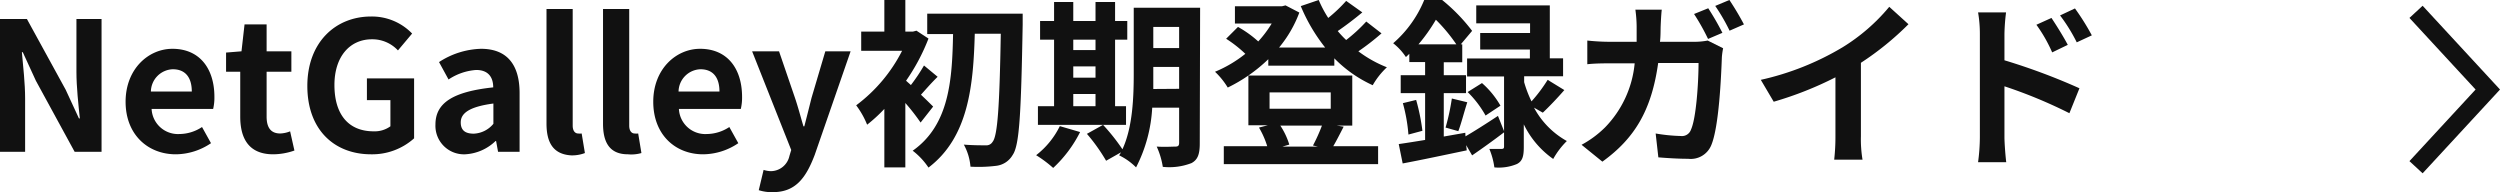 <svg xmlns="http://www.w3.org/2000/svg" width="278.68" height="21.42" viewBox="0 0 278.68 21.42">
  <defs>
    <style>
      .cls-1 {
        fill: none;
        stroke: #111;
        stroke-miterlimit: 10;
        stroke-width: 2px;
      }

      .cls-2 {
        fill: #111;
      }
    </style>
  </defs>
  <g id="レイヤー_2" data-name="レイヤー 2">
    <g id="デザイン">
      <polyline class="cls-1" points="269.32 18.64 277.32 9.98 269.32 1.32"/>
      <g>
        <path class="cls-2" d="M0,2.12H3L7.32,10,8.8,13.2h.1C8.74,11.66,8.52,9.7,8.52,8V2.12h2.8v14.8h-3L4,9,2.54,5.82h-.1c.14,1.6.36,3.46.36,5.16v5.94H0Z"/>
        <path class="cls-2" d="M14,11.34c0-3.64,2.54-5.9,5.22-5.9,3.08,0,4.68,2.26,4.68,5.36a5.46,5.46,0,0,1-.14,1.34H16.9a2.94,2.94,0,0,0,3.1,2.8,4.62,4.62,0,0,0,2.52-.78l1,1.8A7.07,7.07,0,0,1,19.6,17.2C16.48,17.2,14,15,14,11.34Zm7.38-1.14c0-1.52-.68-2.48-2.12-2.48a2.53,2.53,0,0,0-2.44,2.48Z"/>
        <path class="cls-2" d="M26.78,13V8H25.2V5.86l1.72-.14.34-3h2.46v3h2.76V8H29.72v5c0,1.28.52,1.88,1.52,1.88a3.27,3.27,0,0,0,1.1-.24l.48,2.14a7.24,7.24,0,0,1-2.36.42C27.8,17.2,26.78,15.52,26.78,13Z"/>
        <path class="cls-2" d="M34.26,9.58c0-4.88,3.16-7.74,7.1-7.74a6.23,6.23,0,0,1,4.58,1.9L44.36,5.62a3.89,3.89,0,0,0-2.9-1.24c-2.46,0-4.18,1.92-4.18,5.1s1.48,5.16,4.38,5.16a3,3,0,0,0,1.86-.56V11.16H40.9V8.74h5.26v6.68a7,7,0,0,1-4.8,1.78C37.32,17.2,34.26,14.52,34.26,9.58Z"/>
        <path class="cls-2" d="M48.54,13.88c0-2.4,1.94-3.66,6.44-4.14,0-1.1-.52-1.94-1.9-1.94A6.33,6.33,0,0,0,50,8.86L48.94,6.92a9,9,0,0,1,4.68-1.48c2.84,0,4.3,1.7,4.3,4.94v6.54h-2.4l-.22-1.2h-.06a5.27,5.27,0,0,1-3.38,1.48A3.18,3.18,0,0,1,48.54,13.88ZM55,13.8V11.54c-2.72.36-3.64,1.1-3.64,2.1S52,14.9,52.82,14.9A3,3,0,0,0,55,13.8Z"/>
        <path class="cls-2" d="M60.92,13.78V1h2.92v13c0,.66.32.88.6.88a1.66,1.66,0,0,0,.4,0l.36,2.18a4,4,0,0,1-1.52.26C61.64,17.2,60.92,15.86,60.92,13.78Z"/>
        <path class="cls-2" d="M67.22,13.78V1h2.92v13c0,.66.32.88.6.88a1.66,1.66,0,0,0,.4,0l.36,2.18A4,4,0,0,1,70,17.2C67.94,17.2,67.22,15.86,67.22,13.78Z"/>
        <path class="cls-2" d="M72.82,11.34c0-3.64,2.54-5.9,5.22-5.9,3.08,0,4.68,2.26,4.68,5.36a5.46,5.46,0,0,1-.14,1.34h-6.9a2.94,2.94,0,0,0,3.1,2.8,4.62,4.62,0,0,0,2.52-.78l1,1.8a7.07,7.07,0,0,1-3.92,1.24C75.26,17.2,72.82,15,72.82,11.34ZM80.2,10.2c0-1.52-.68-2.48-2.12-2.48a2.53,2.53,0,0,0-2.44,2.48Z"/>
        <path class="cls-2" d="M84.58,21.2l.54-2.26a3,3,0,0,0,.78.14,2.14,2.14,0,0,0,2.1-1.7l.2-.66-4.36-11h3l1.78,5.2c.34,1,.62,2.08.94,3.16h.1c.26-1,.54-2.12.8-3.16L92,5.72h2.82l-4,11.54c-1,2.64-2.18,4.16-4.68,4.16A4.74,4.74,0,0,1,84.58,21.2Z"/>
        <path class="cls-2" d="M102.62,13.66a23,23,0,0,0-1.7-2.18v7.18H98.58V12.14a17,17,0,0,1-1.92,1.76,9.45,9.45,0,0,0-1.22-2.16,17.43,17.43,0,0,0,5.12-6.08H96V3.52h2.58V0h2.34V3.52h.86l.38-.1,1.34.88A22.25,22.25,0,0,1,101,9l.54.48A19.71,19.71,0,0,0,103,7.3l1.52,1.26c-.7.68-1.32,1.4-1.86,2,.6.56,1.14,1.1,1.36,1.32ZM114,1.52s0,.88,0,1.2c-.18,10-.36,13.48-1.12,14.56a2.44,2.44,0,0,1-1.8,1.2,16.18,16.18,0,0,1-2.9.1,6.11,6.11,0,0,0-.74-2.46c1,.08,2,.08,2.46.08a.8.8,0,0,0,.74-.38c.56-.66.78-3.88.92-12.06h-2.9c-.16,5.78-.7,11.54-5.16,14.92a7.85,7.85,0,0,0-1.76-1.88c4.1-2.88,4.4-7.94,4.5-13h-2.88V1.52Z"/>
        <path class="cls-2" d="M120.4,14.72a14.07,14.07,0,0,1-3,4,13.43,13.43,0,0,0-1.9-1.42,9.25,9.25,0,0,0,2.64-3.24Zm5.12-.8H115.7V11.84h1.8V4.42h-1.56V2.34h1.56V.22h2.14V2.34h2.48V.22h2.18V2.34h1.36V4.42H124.3v7.42h1.22Zm-5.88-9.5V5.58h2.48V4.42Zm0,4.24h2.48V7.4h-2.48Zm0,3.18h2.48V10.48h-2.48ZM133.74,16c0,1.18-.22,1.8-.92,2.18a6.87,6.87,0,0,1-3.2.42,8.62,8.62,0,0,0-.68-2.26c.86.06,1.82,0,2.1,0s.4-.1.4-.42V12h-3a16.41,16.41,0,0,1-1.8,6.66,6.87,6.87,0,0,0-1.88-1.34c.06-.12.14-.22.2-.34l-1.66.94a19.88,19.88,0,0,0-2.14-3l1.8-1a21.79,21.79,0,0,1,2.16,2.72c1.16-2.5,1.26-5.88,1.26-8.48V.86h7.4Zm-2.3-6.1V7.46h-2.88V8.2c0,.52,0,1.1,0,1.72ZM128.56,3V5.36h2.88V3Z"/>
        <path class="cls-2" d="M154,3.72a27.25,27.25,0,0,1-2.58,2A13.45,13.45,0,0,0,154.6,7.5a8.5,8.5,0,0,0-1.58,2,14.22,14.22,0,0,1-4.28-3v.82h-7.36V6.6a17.58,17.58,0,0,1-4.52,3.16A8.45,8.45,0,0,0,135.44,8,13.94,13.94,0,0,0,138.82,6a13.93,13.93,0,0,0-2.14-1.68L138,3a12.07,12.07,0,0,1,2.26,1.62,12.59,12.59,0,0,0,1.5-2h-4.1V.7h5.24l.4-.1,1.54.8a13.46,13.46,0,0,1-2.26,3.9h5.14A19.31,19.31,0,0,1,145,.68L147,0a13,13,0,0,0,1.06,2,16.74,16.74,0,0,0,2-1.9l1.8,1.28c-.86.72-1.86,1.48-2.74,2.08.3.36.62.7.94,1a17.53,17.53,0,0,0,2.24-2.06Zm-4.22,10.4c-.42.82-.82,1.6-1.16,2.18h5v2h-17.2v-2h4.84a9.57,9.57,0,0,0-.92-2.08l1-.26h-2.18V8.42h11.58V14H149Zm-8.26-2h6.82V10.3h-6.82Zm1.2,1.88a8.14,8.14,0,0,1,1,2.12l-.76.22h3.94l-.54-.12a19,19,0,0,0,1-2.22Z"/>
        <path class="cls-2" d="M163.36,15.2c1-.58,2.32-1.42,3.62-2.28l.72,1.8c-1.18.9-2.46,1.82-3.6,2.6l-.66-1.14.06.58c-2.48.52-5.12,1.08-7.14,1.46l-.44-2.16c.84-.12,1.84-.28,2.94-.46V10.38h-2.72v-2h2.72V6.92H157.1V6l-.38.36a6.51,6.51,0,0,0-1.42-1.54A12.78,12.78,0,0,0,158.76,0h2a19.87,19.87,0,0,1,3.34,3.44l-1.26,1.5H163v2h-2.06V8.38h2.48v2h-2.48v4.84l2.4-.42Zm-5.5-4.06a22.84,22.84,0,0,1,.7,3.44L157,15a18.2,18.2,0,0,0-.62-3.5Zm4.48-6.2a18.59,18.59,0,0,0-2.28-2.74,18.9,18.9,0,0,1-1.94,2.74Zm-1.2,9.28a24.52,24.52,0,0,0,.7-3.24l1.72.42c-.36,1.12-.68,2.4-1,3.22ZM171,12a9.22,9.22,0,0,0,3.66,3.72,8.83,8.83,0,0,0-1.52,2,10.07,10.07,0,0,1-3.28-3.86V16.4c0,1-.14,1.56-.76,1.88a5.26,5.26,0,0,1-2.52.38,8.12,8.12,0,0,0-.56-2.06c.56,0,1.16,0,1.36,0s.28-.06.28-.26V8.52h-4.12v-2h7v-1H165V3.68h5.56V2.6h-6v-2h8.2V6.5h1.48v2H169.9v.66a13,13,0,0,0,.82,2.14,16.7,16.7,0,0,0,1.8-2.4l1.86,1.14c-.8.92-1.7,1.86-2.4,2.52Zm-5.8-2.74a9.77,9.77,0,0,1,2.06,2.52l-1.66,1.1a11.44,11.44,0,0,0-2-2.62Z"/>
        <path class="cls-2" d="M188.84,4.66a7.82,7.82,0,0,0,1.52-.14l1.72.86a7.92,7.92,0,0,0-.14,1c-.08,2.16-.32,7.76-1.18,9.8a2.47,2.47,0,0,1-2.58,1.52c-1.14,0-2.34-.08-3.32-.16l-.3-2.66a18.91,18.91,0,0,0,2.8.28,1.06,1.06,0,0,0,1.14-.72c.58-1.26.84-5.26.84-7.42h-4.5c-.74,5.3-2.64,8.42-6.22,11l-2.32-1.88a11.35,11.35,0,0,0,2.62-1.94,11.82,11.82,0,0,0,3.3-7.14h-2.64c-.68,0-1.78,0-2.64.1V4.52a24.37,24.37,0,0,0,2.64.14h2.86c0-.56,0-1.14,0-1.74a14.8,14.8,0,0,0-.14-1.84h2.94c-.06.48-.1,1.32-.12,1.8s0,1.2-.08,1.78Zm1.56-.32a23.94,23.94,0,0,0-1.56-2.78l1.58-.64A29.28,29.28,0,0,1,192,3.66ZM192.78,0a31.28,31.28,0,0,1,1.62,2.72l-1.6.7A21.07,21.07,0,0,0,191.2.66Z"/>
        <path class="cls-2" d="M207.44,15.18a13.75,13.75,0,0,0,.18,2.62h-3.16a22.4,22.4,0,0,0,.14-2.62V8.62a39.1,39.1,0,0,1-6.88,2.72L196.28,8.9a30.73,30.73,0,0,0,9.1-3.62A21.11,21.11,0,0,0,210.6.76l2.14,1.94a32.68,32.68,0,0,1-5.3,4.3Z"/>
        <path class="cls-2" d="M223.44,6.72a69.58,69.58,0,0,1,8.36,3.12l-1.12,2.78a53.58,53.58,0,0,0-7.24-3V15.3c0,.56.1,2,.2,2.78H220.5a21.66,21.66,0,0,0,.2-2.78V3.8a14.11,14.11,0,0,0-.2-2.42h3.12a21.75,21.75,0,0,0-.18,2.42Zm5.32-.88A16.3,16.3,0,0,0,227,2.76L228.68,2c.56.84,1.36,2.12,1.82,3Zm2.74-1.12a18.73,18.73,0,0,0-1.86-3L231.3.94a26.49,26.49,0,0,1,1.88,3Z"/>
      </g>
    </g>
  </g>
</svg>
